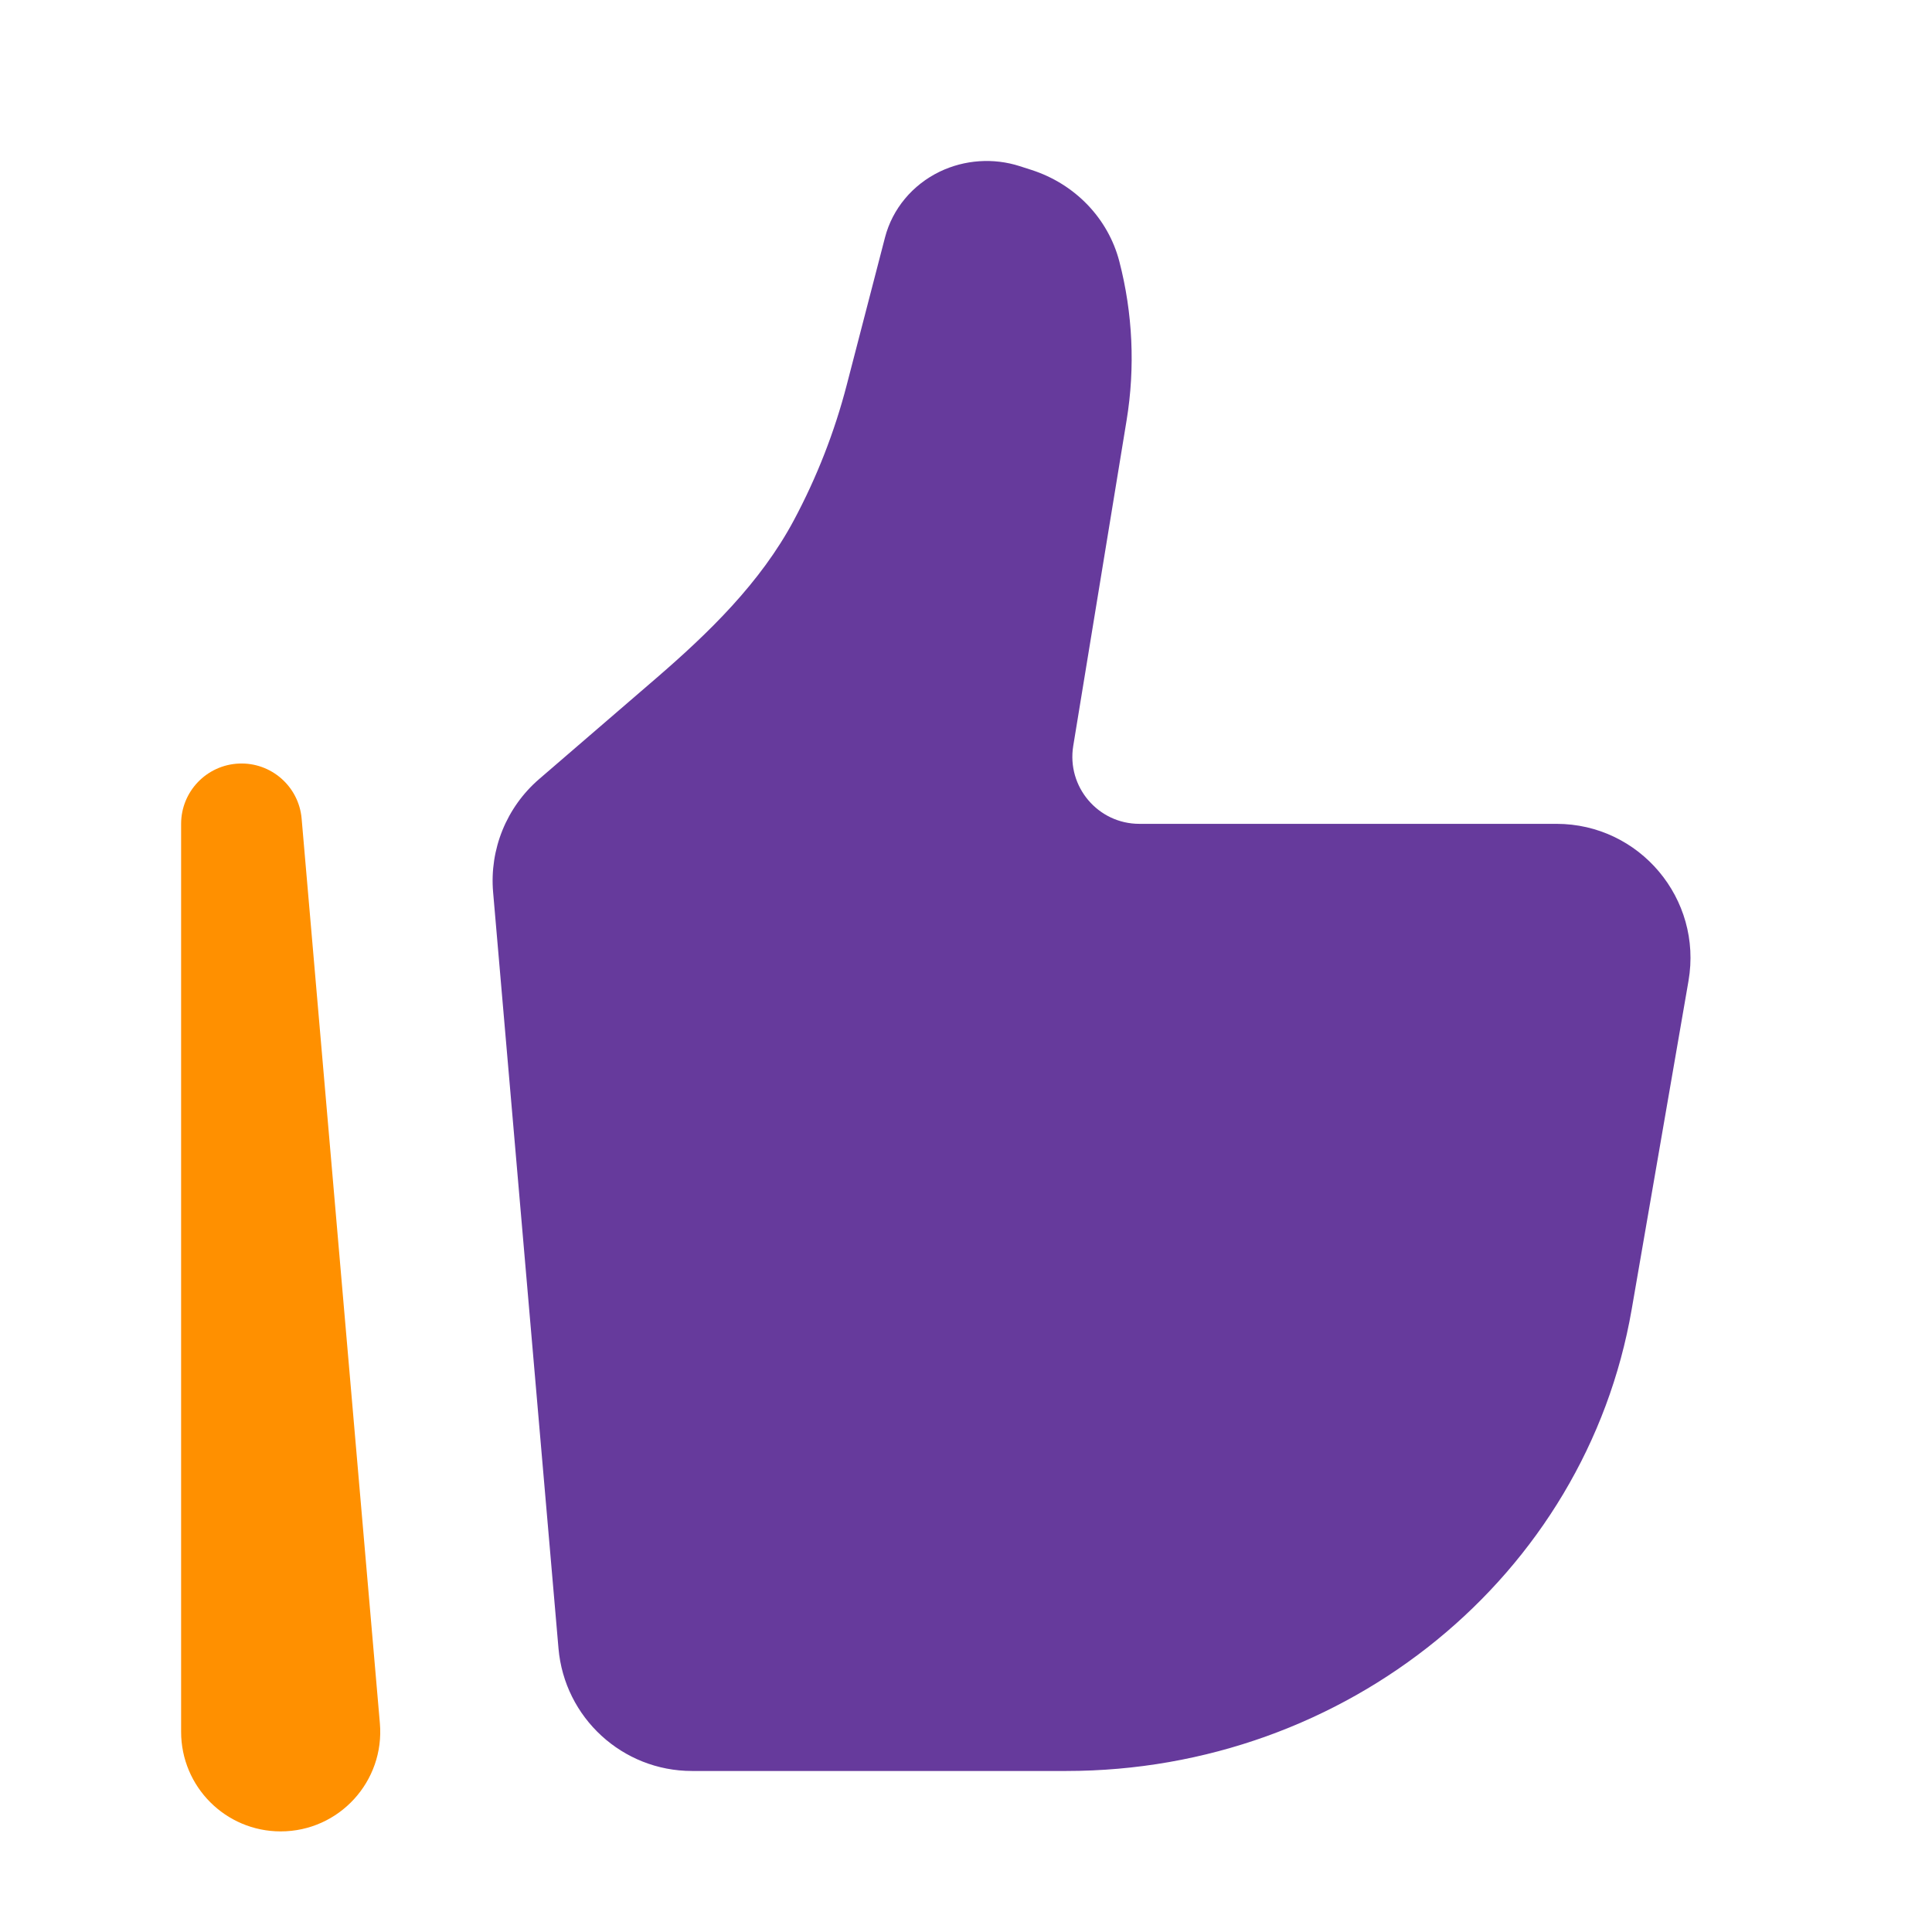 <svg width="55" height="55" viewBox="0 0 55 55" fill="none" xmlns="http://www.w3.org/2000/svg">
<path d="M46.451 37.273L48.068 27.924C48.472 25.589 46.676 23.453 44.309 23.453H32.435C31.259 23.453 30.363 22.397 30.553 21.234L32.072 11.965C32.319 10.46 32.248 8.919 31.865 7.442C31.547 6.218 30.604 5.236 29.362 4.837L29.03 4.73C28.28 4.489 27.461 4.546 26.753 4.886C25.975 5.262 25.405 5.946 25.194 6.76L24.104 10.962C23.757 12.3 23.252 13.59 22.6 14.81C21.648 16.592 20.177 18.018 18.647 19.336L15.35 22.177C14.42 22.978 13.932 24.178 14.038 25.401L15.899 46.926C16.07 48.901 17.72 50.416 19.7 50.416H30.353C38.331 50.416 45.14 44.858 46.451 37.273Z" fill="#663A9C"/>
<path fill-rule="evenodd" clip-rule="evenodd" d="M6.801 21.737C7.72 21.697 8.508 22.389 8.587 23.306L10.814 49.056C10.957 50.711 9.654 52.136 7.99 52.136C6.423 52.136 5.156 50.865 5.156 49.301V23.454C5.156 22.534 5.881 21.777 6.801 21.737Z" fill="#FF9000"/>
</svg>

